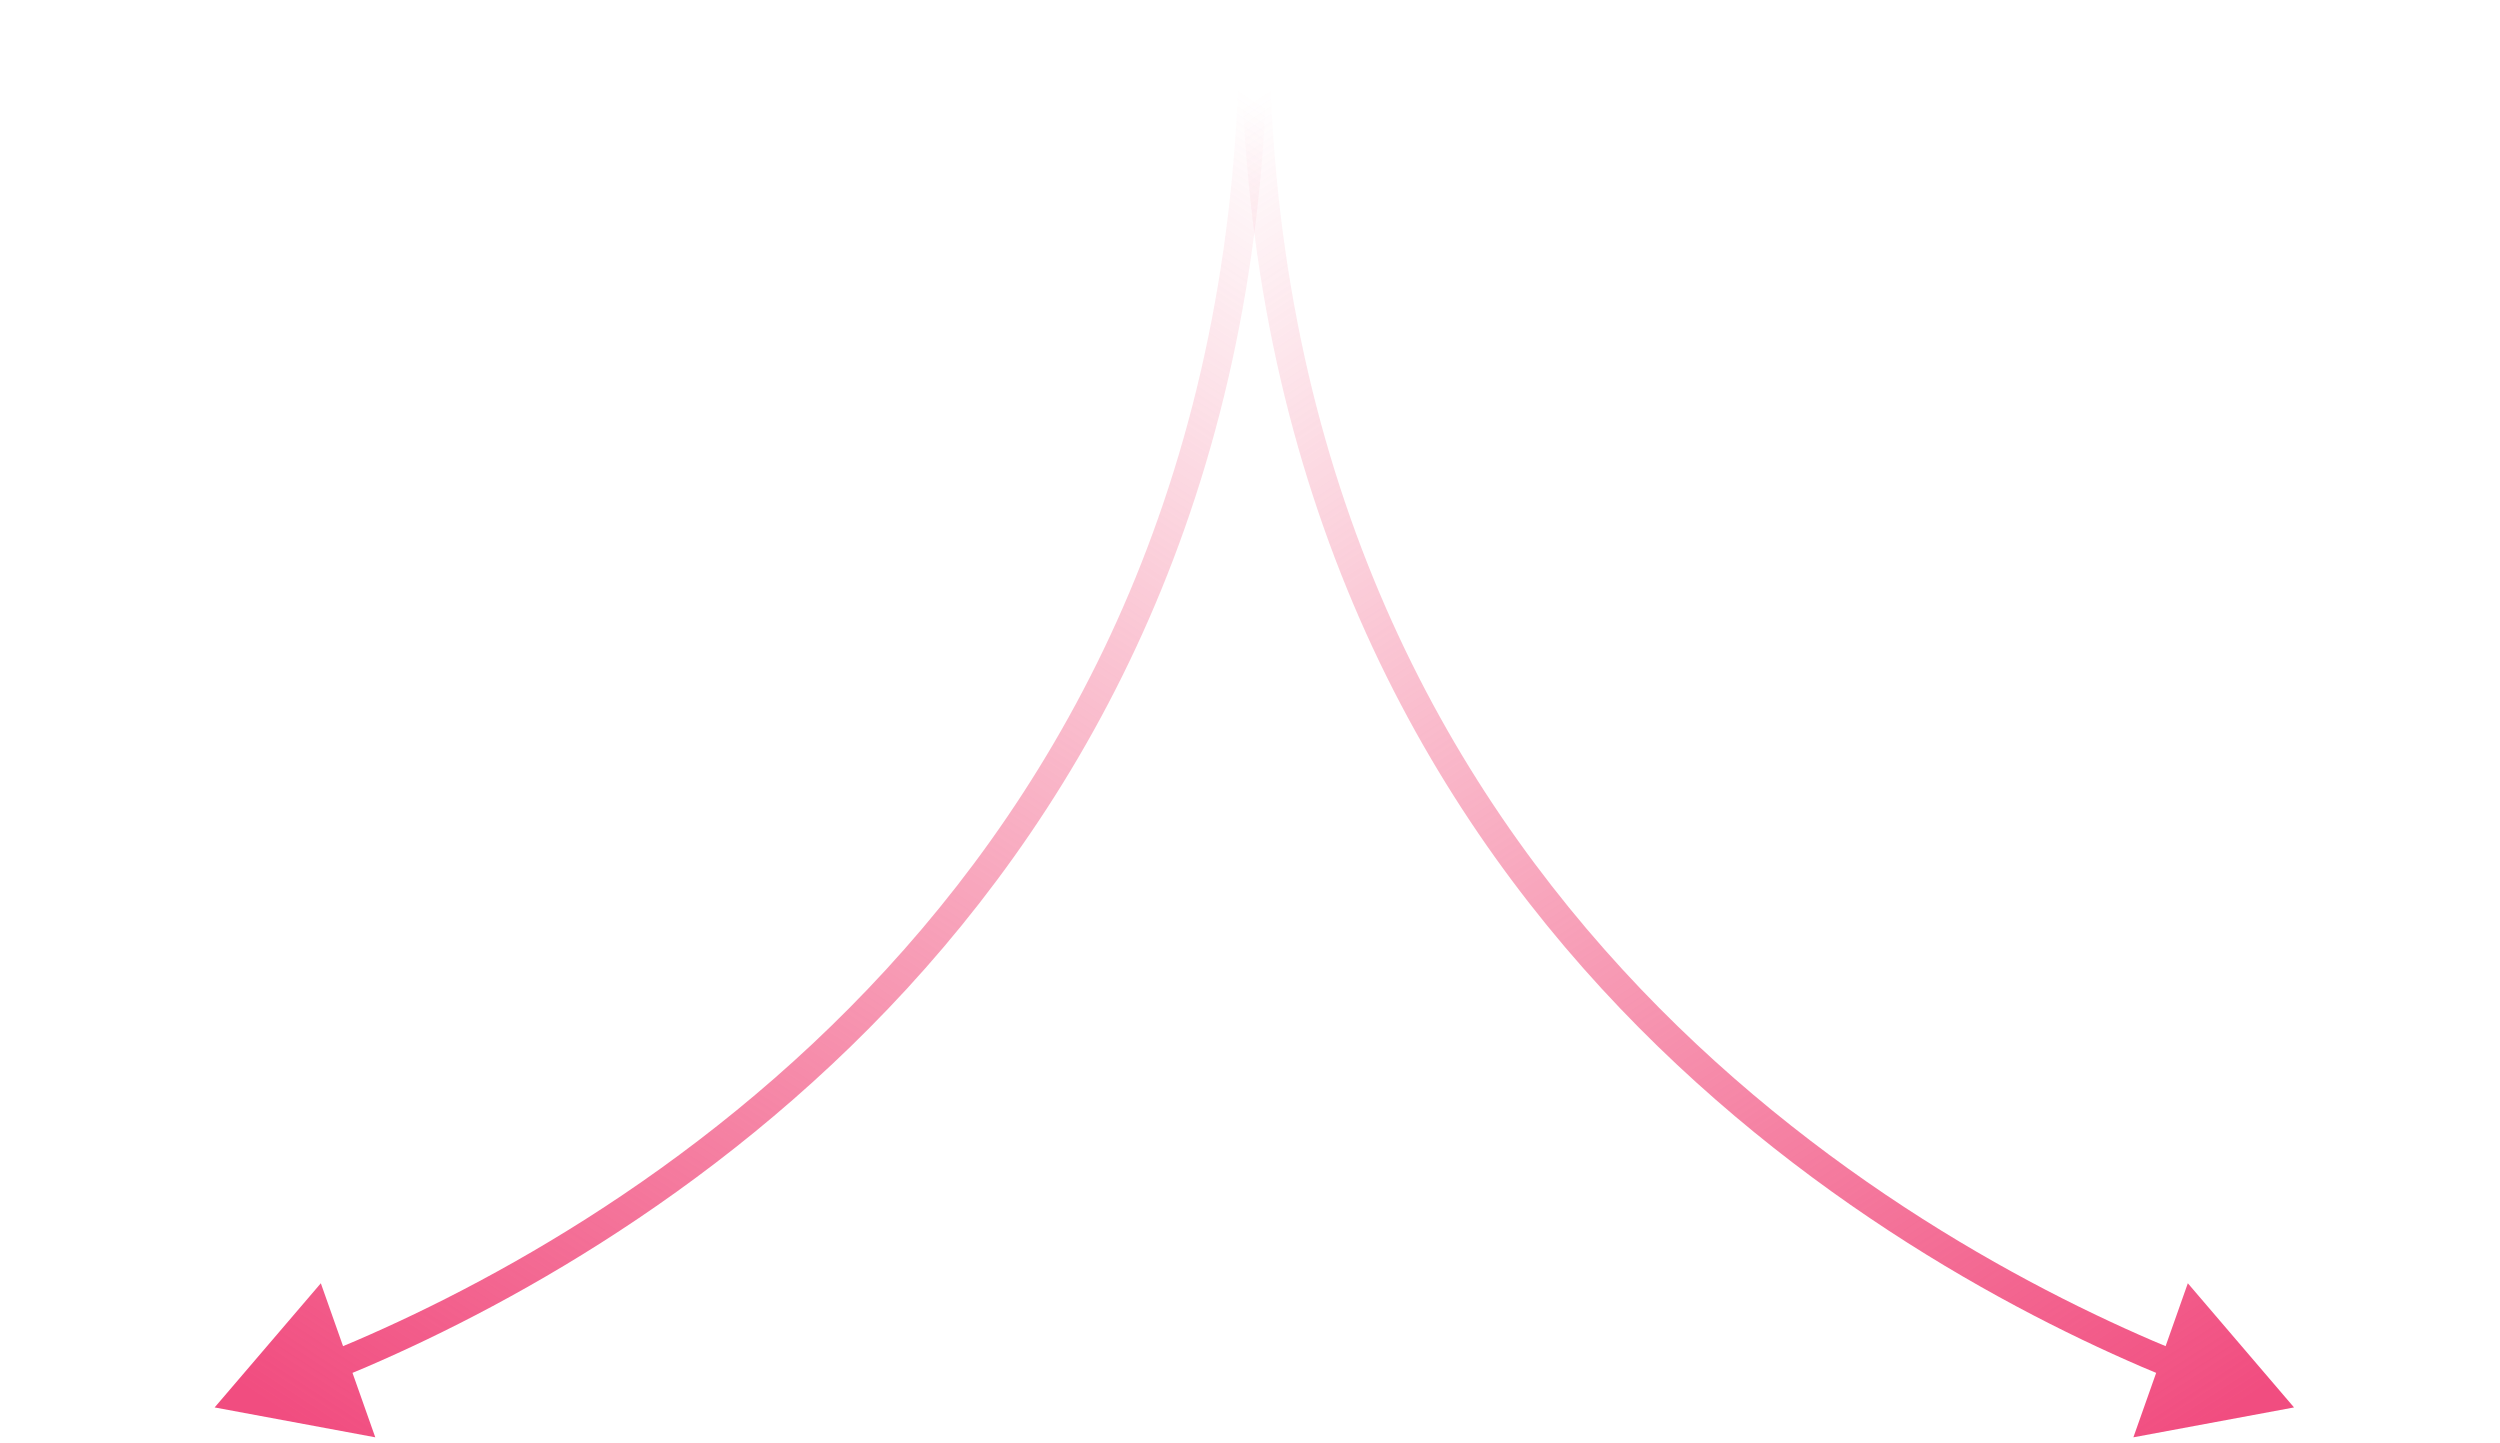 <svg width="265" height="153" viewBox="0 0 265 153" fill="none" xmlns="http://www.w3.org/2000/svg">
<path d="M131.383 2L131.383 0.5L134.383 0.5L134.383 2L131.383 2ZM22.751 149.188L34.008 136.025L39.779 152.355L22.751 149.188ZM134.383 2C134.383 95.918 65.213 134.143 36.044 146.079L34.908 143.303C63.7 131.521 131.383 94.054 131.383 2L134.383 2Z" fill="url(#paint0_linear_2004_570)"/>
<path d="M134.535 2L134.535 0.5L131.535 0.5L131.535 2L134.535 2ZM243.167 149.188L231.91 136.025L226.139 152.355L243.167 149.188ZM131.535 2C131.535 95.918 200.705 134.143 229.874 146.079L231.01 143.303C202.218 131.521 134.535 94.054 134.535 2L131.535 2Z" fill="url(#paint1_linear_2004_570)"/>
<defs>
<linearGradient id="paint0_linear_2004_570" x1="129.701" y1="8.255" x2="35.177" y2="153.192" gradientUnits="userSpaceOnUse">
<stop stop-color="#F14D75" stop-opacity="0"/>
<stop offset="1" stop-color="#F14D80"/>
</linearGradient>
<linearGradient id="paint1_linear_2004_570" x1="136.217" y1="8.255" x2="230.741" y2="153.192" gradientUnits="userSpaceOnUse">
<stop stop-color="#F14D75" stop-opacity="0"/>
<stop offset="1" stop-color="#F14D80"/>
</linearGradient>
</defs>
</svg>

